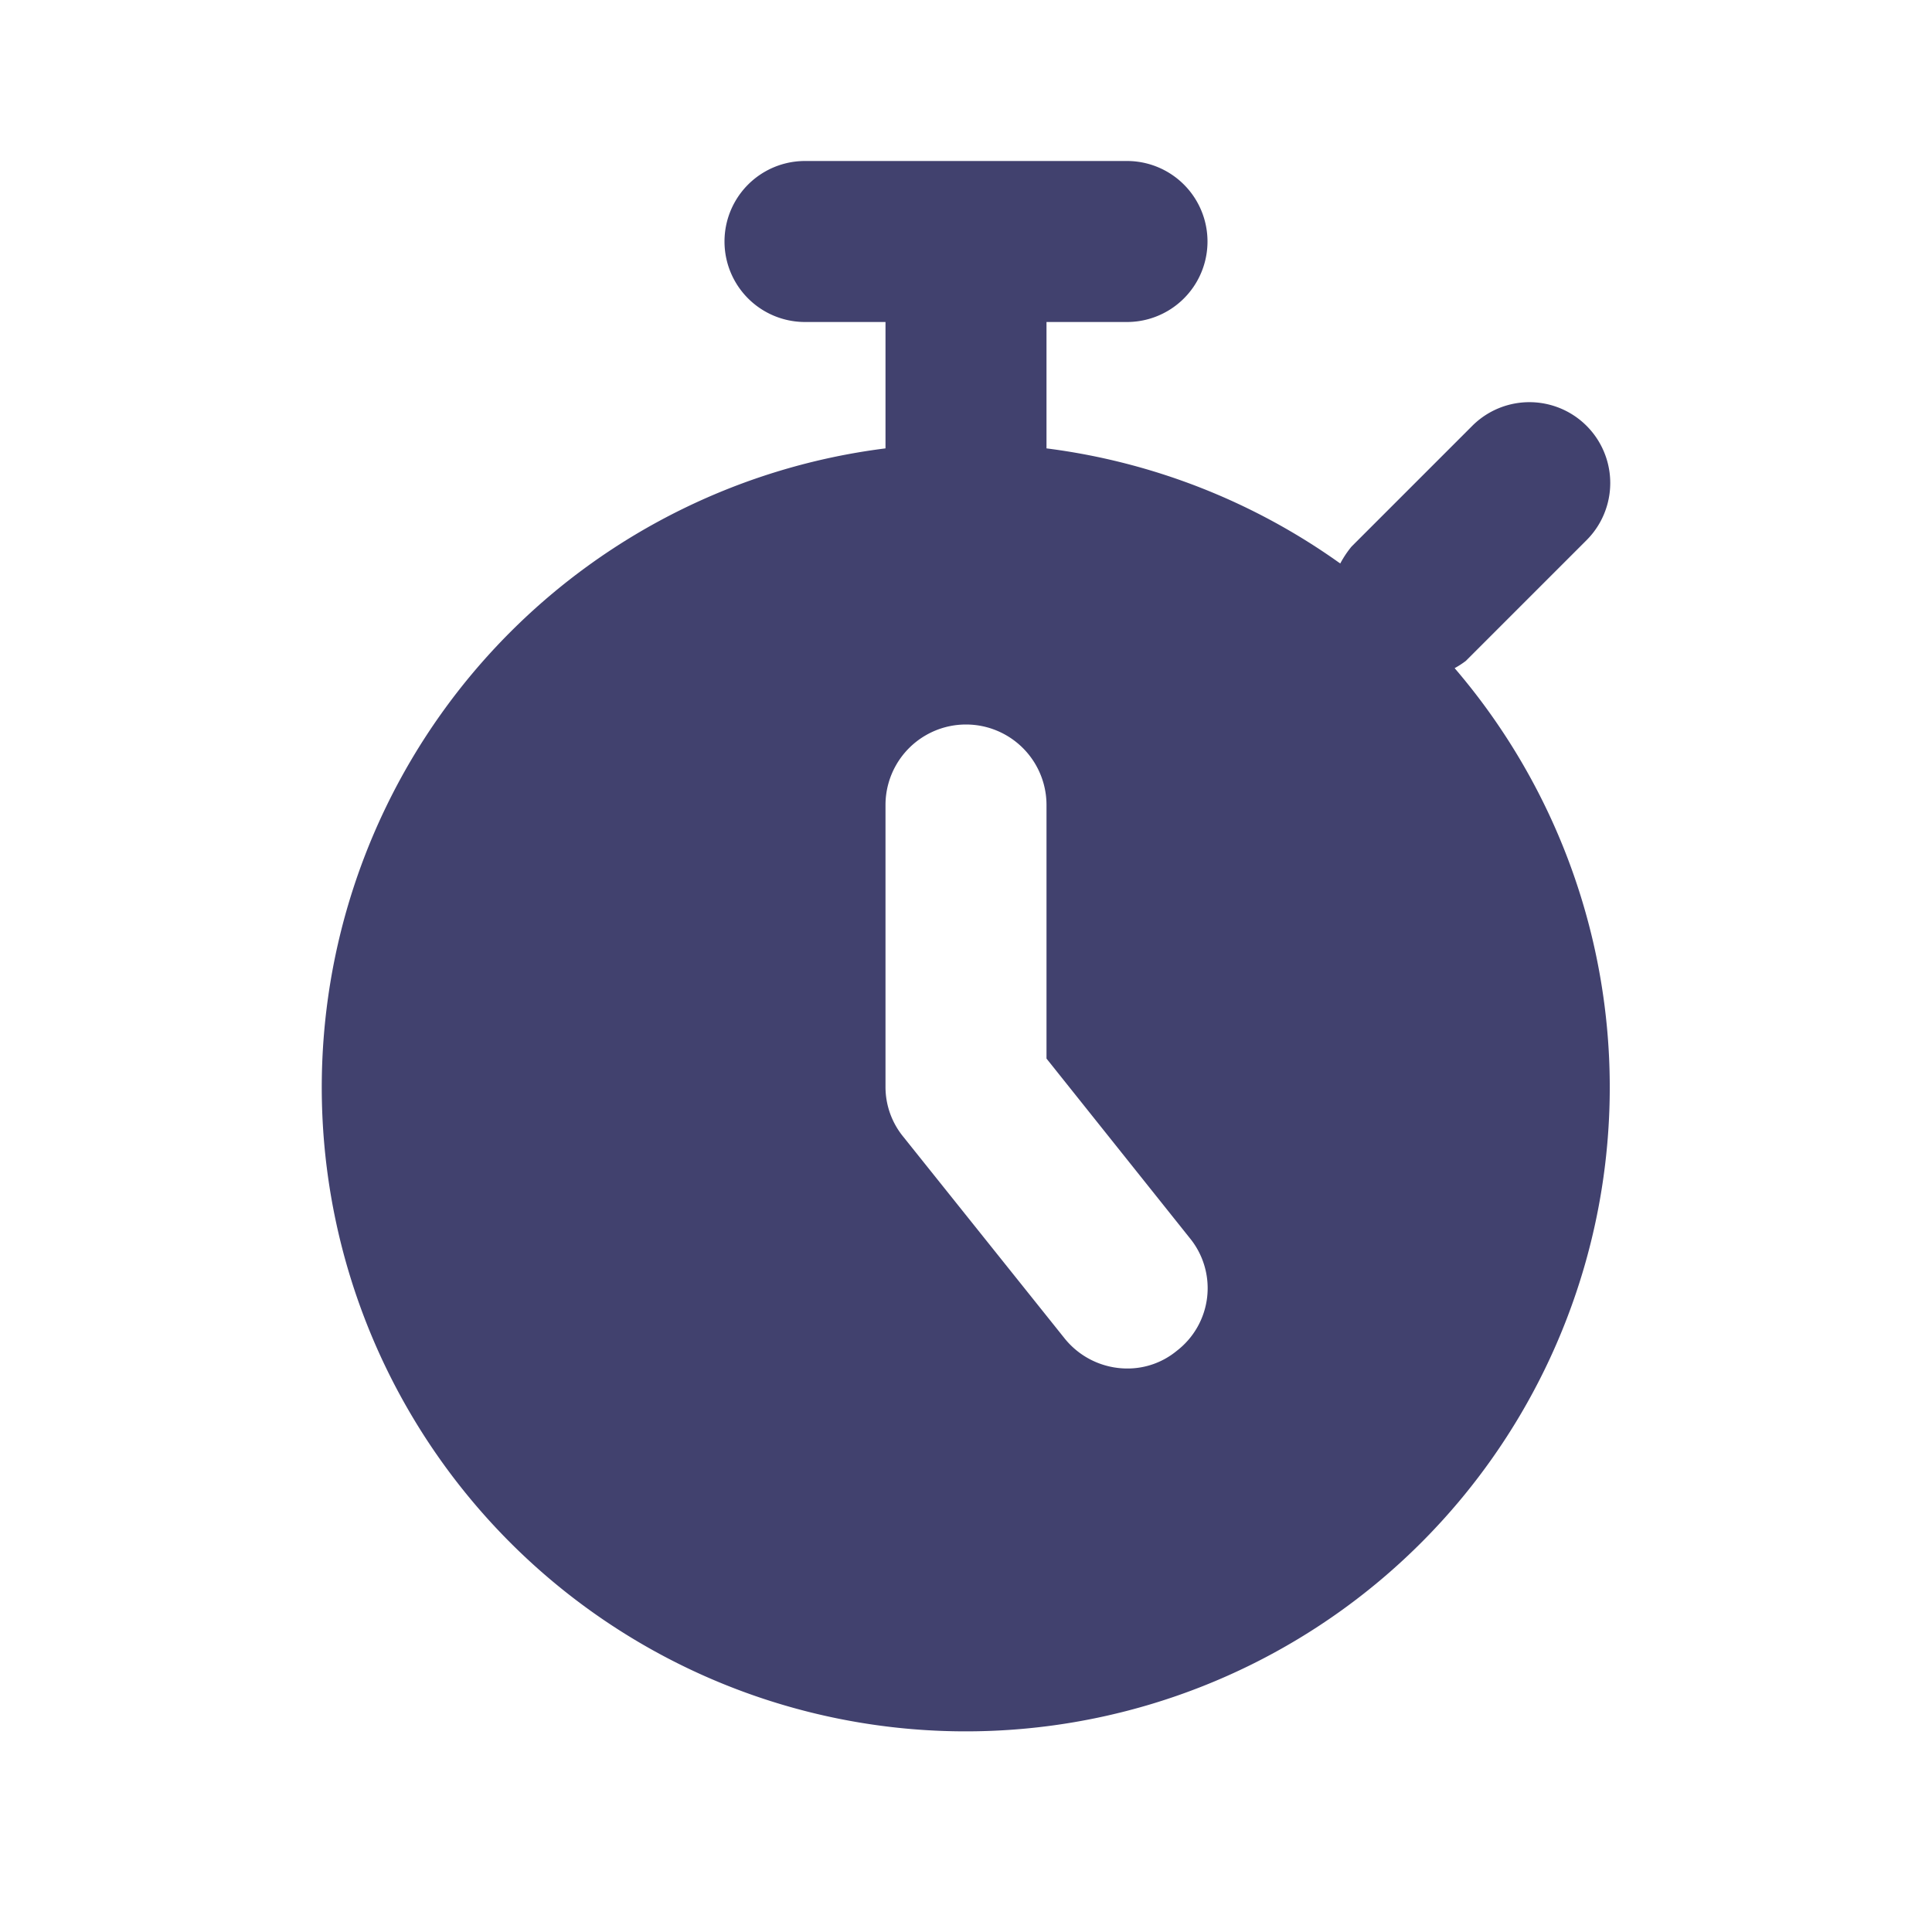 <?xml version="1.0" encoding="utf-8"?><!-- Скачано с сайта svg4.ru / Downloaded from svg4.ru -->
<svg width="800px" height="800px" viewBox="0 0 24 24" id="magicoon-Filled" xmlns="http://www.w3.org/2000/svg">
<defs>
<style>.cls-1{fill:#41416e;}</style>
</defs>
<title>stopwatch</title>
<g id="stopwatch-Filled">
<path id="stopwatch-Filled-2" data-name="stopwatch-Filled" class="cls-1" d="M18.209,8.21l1.5-1.5a1,1,0,1,0-1.42-1.42l-1.5,1.5a1.278,1.278,0,0,0-.14.21A8.008,8.008,0,0,0,13,5.57V4h1a1,1,0,1,0,0-2H10a1,1,0,0,0,0,2h1V5.57a8,8,0,1,0,7.07,2.73A1.1,1.1,0,0,0,18.209,8.21Zm-3.59,8.57A.961.961,0,0,1,14,17a1,1,0,0,1-.78-.38l-2-2.5A.977.977,0,0,1,11,13.5V10a1,1,0,0,1,2,0v3.15l1.78,2.23A.982.982,0,0,1,14.619,16.78Z"/>
</g>
</svg>